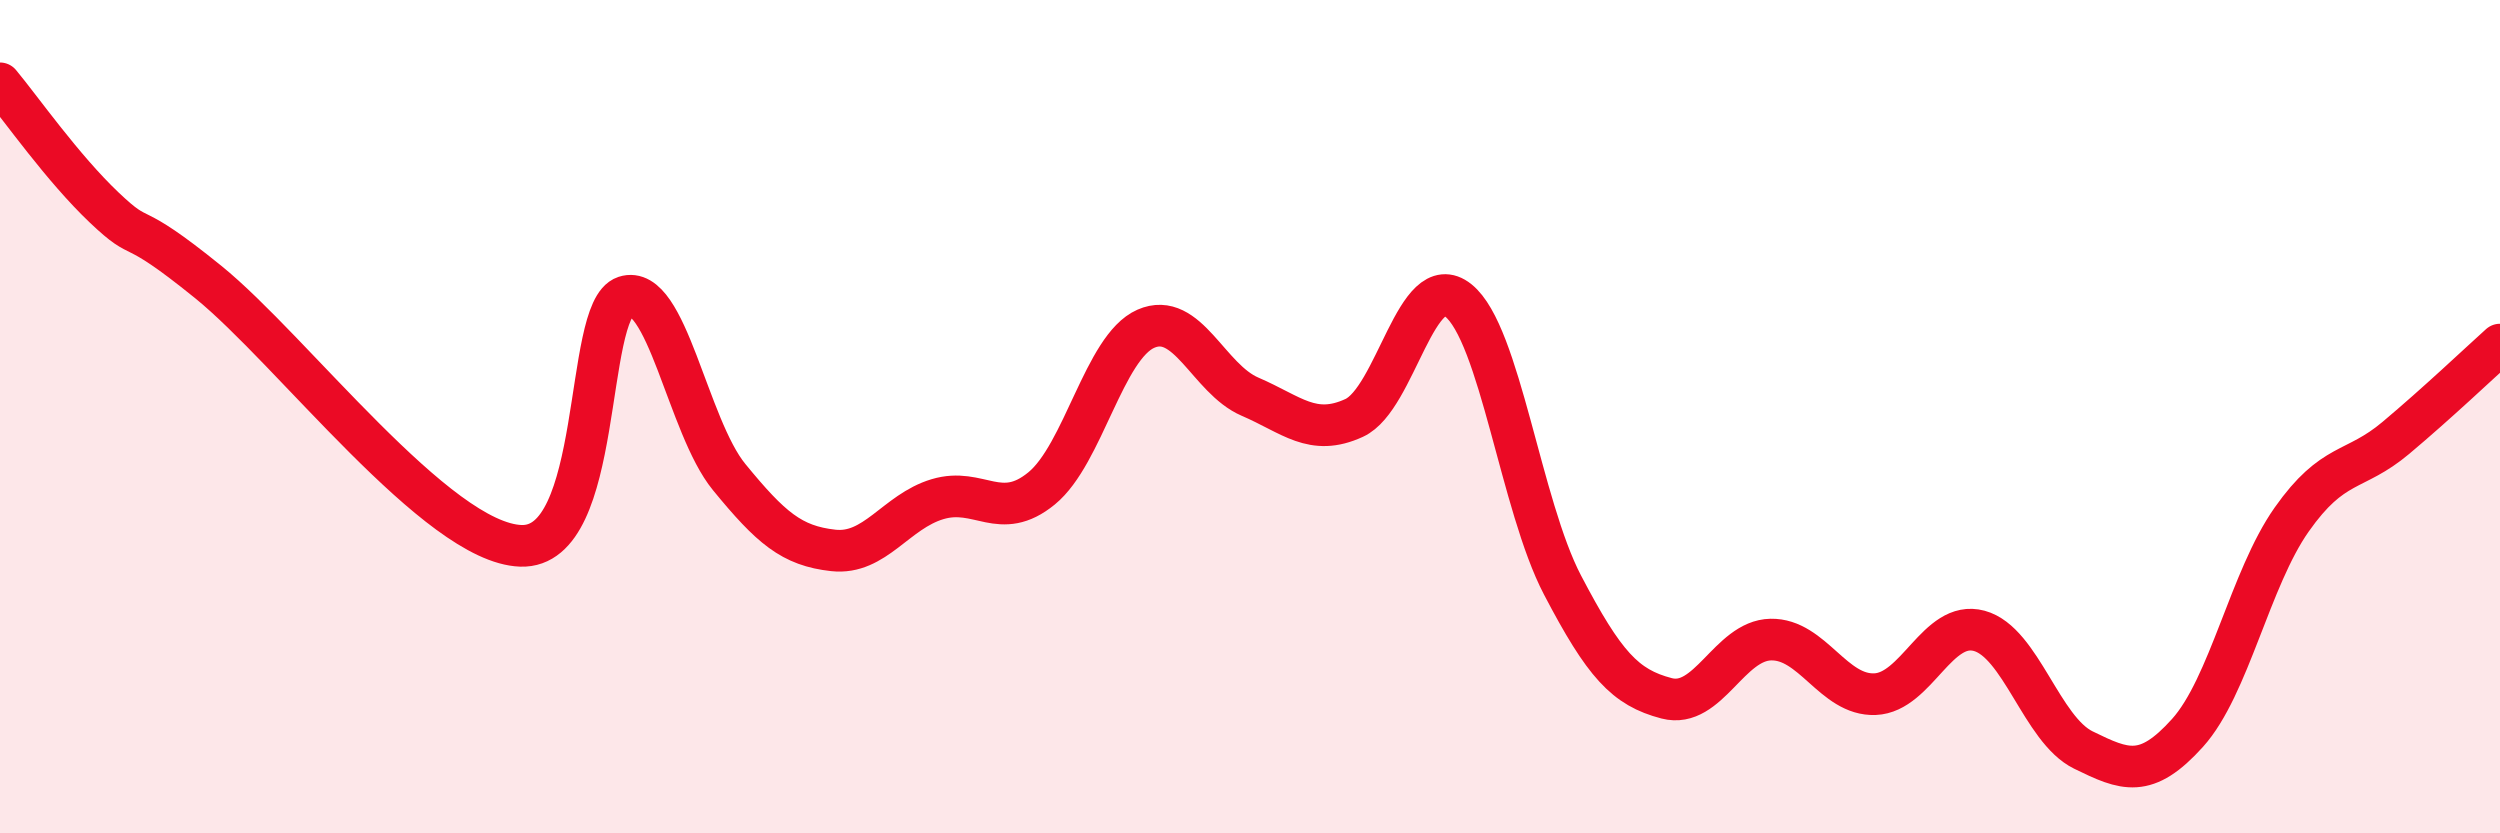 
    <svg width="60" height="20" viewBox="0 0 60 20" xmlns="http://www.w3.org/2000/svg">
      <path
        d="M 0,2 C 0.5,2.6 1.5,4.03 2.5,4.98 C 3.5,5.93 3,5.15 5,6.77 C 7,8.39 10.5,13.03 12.5,13.1 C 14.5,13.17 14,7.45 15,7.12 C 16,6.79 16.5,10.23 17.5,11.45 C 18.5,12.67 19,13.1 20,13.21 C 21,13.32 21.5,12.28 22.5,11.98 C 23.5,11.68 24,12.54 25,11.72 C 26,10.9 26.5,8.33 27.5,7.89 C 28.5,7.45 29,9.09 30,9.52 C 31,9.95 31.5,10.49 32.5,10.03 C 33.5,9.57 34,6.41 35,7.21 C 36,8.01 36.5,12.13 37.5,14.04 C 38.5,15.95 39,16.5 40,16.76 C 41,17.02 41.5,15.37 42.5,15.35 C 43.5,15.33 44,16.7 45,16.66 C 46,16.62 46.5,14.87 47.5,15.14 C 48.5,15.41 49,17.51 50,18 C 51,18.49 51.5,18.7 52.5,17.59 C 53.5,16.48 54,13.89 55,12.47 C 56,11.05 56.5,11.35 57.5,10.51 C 58.5,9.67 59.5,8.72 60,8.27L60 20L0 20Z"
        fill="#EB0A25"
        opacity="0.1"
        stroke-linecap="round"
        stroke-linejoin="round"
      />
      <path
        d="M 0,2 C 0.5,2.6 1.5,4.03 2.5,4.98 C 3.5,5.93 3,5.15 5,6.77 C 7,8.39 10.5,13.03 12.5,13.1 C 14.5,13.17 14,7.45 15,7.12 C 16,6.79 16.5,10.23 17.5,11.45 C 18.5,12.67 19,13.1 20,13.21 C 21,13.32 21.5,12.28 22.5,11.98 C 23.5,11.68 24,12.54 25,11.72 C 26,10.9 26.5,8.33 27.5,7.89 C 28.5,7.45 29,9.09 30,9.52 C 31,9.95 31.5,10.49 32.5,10.03 C 33.5,9.57 34,6.41 35,7.21 C 36,8.01 36.5,12.13 37.5,14.04 C 38.5,15.95 39,16.5 40,16.76 C 41,17.02 41.5,15.37 42.5,15.35 C 43.5,15.33 44,16.7 45,16.66 C 46,16.62 46.5,14.87 47.5,15.14 C 48.5,15.41 49,17.51 50,18 C 51,18.49 51.5,18.7 52.5,17.59 C 53.5,16.48 54,13.89 55,12.47 C 56,11.05 56.5,11.35 57.5,10.51 C 58.5,9.67 59.5,8.72 60,8.27"
        stroke="#EB0A25"
        stroke-width="1"
        fill="none"
        stroke-linecap="round"
        stroke-linejoin="round"
      />
    </svg>
  